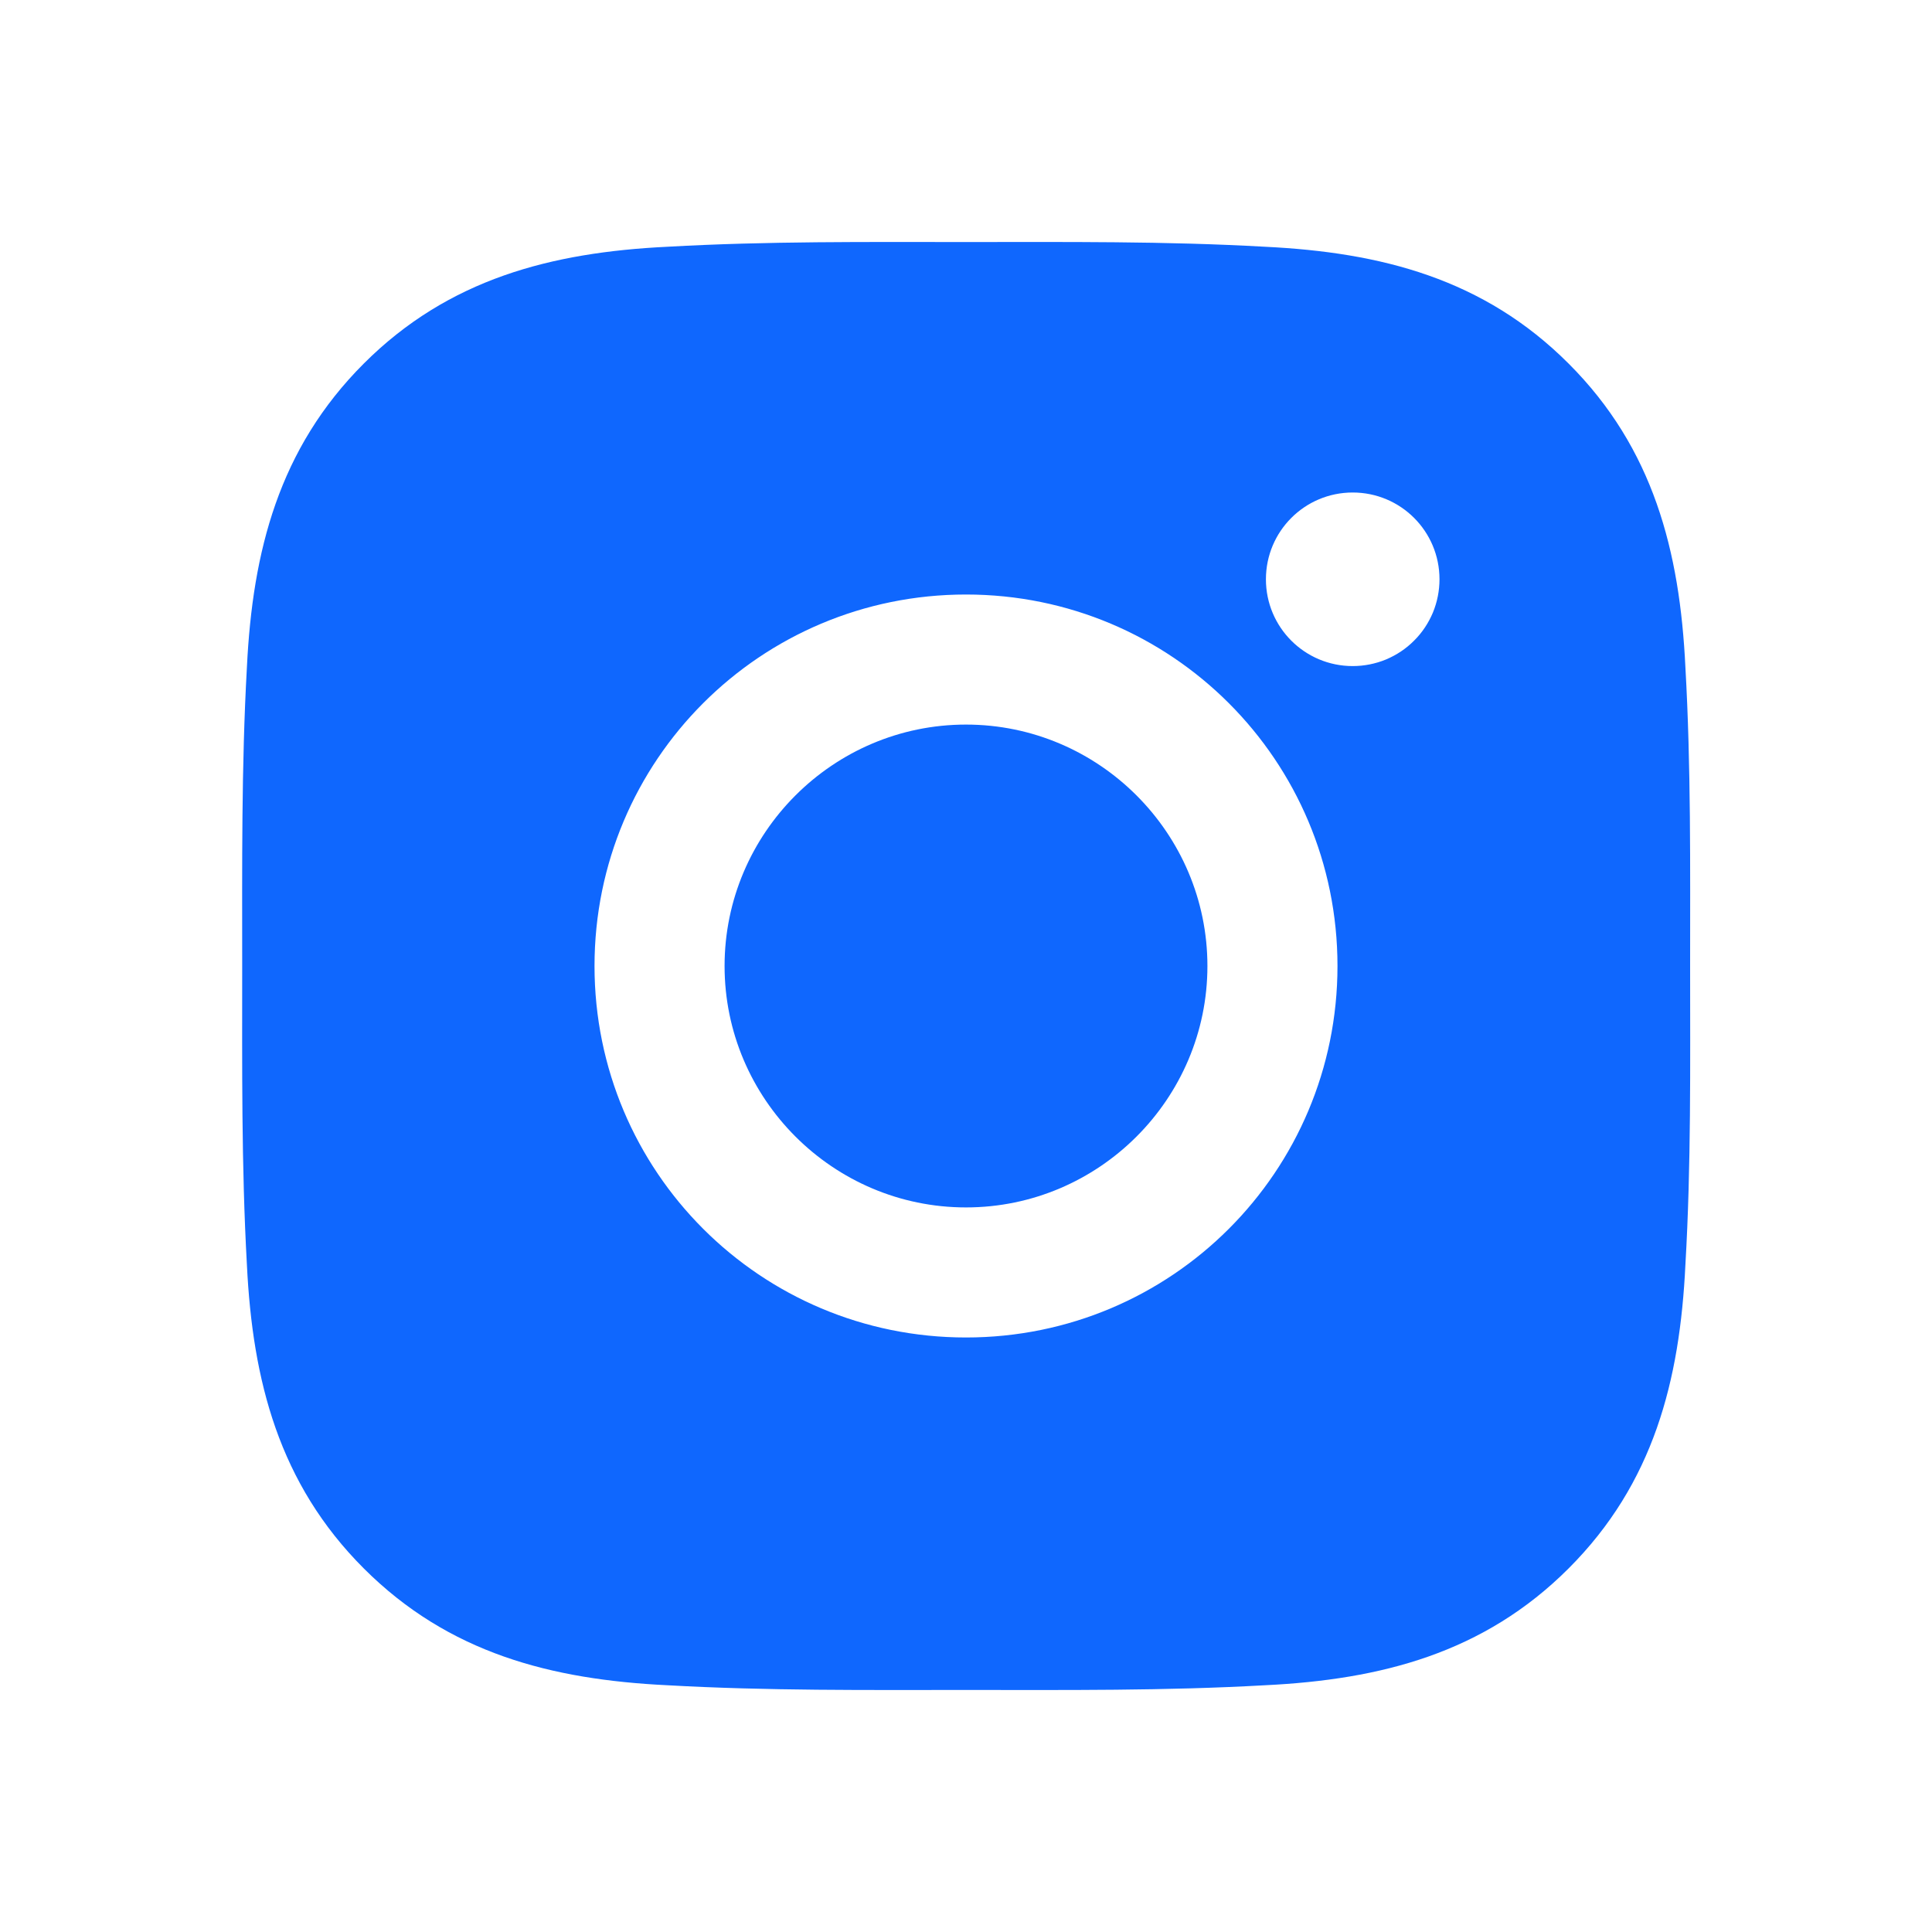<?xml version="1.0" encoding="UTF-8"?> <svg xmlns="http://www.w3.org/2000/svg" width="25" height="25" viewBox="0 0 25 25" fill="none"> <path d="M12.5 9.376C10.78 9.376 9.376 10.78 9.376 12.5C9.376 14.22 10.78 15.624 12.5 15.624C14.22 15.624 15.624 14.22 15.624 12.5C15.624 10.78 14.22 9.376 12.5 9.376ZM21.87 12.5C21.87 11.206 21.882 9.924 21.809 8.633C21.737 7.133 21.395 5.801 20.298 4.705C19.199 3.605 17.87 3.266 16.37 3.193C15.076 3.12 13.794 3.132 12.502 3.132C11.209 3.132 9.927 3.12 8.635 3.193C7.135 3.266 5.804 3.608 4.707 4.705C3.608 5.804 3.268 7.133 3.195 8.633C3.123 9.926 3.134 11.209 3.134 12.5C3.134 13.791 3.123 15.076 3.195 16.367C3.268 17.867 3.61 19.198 4.707 20.295C5.806 21.394 7.135 21.734 8.635 21.807C9.929 21.88 11.211 21.868 12.502 21.868C13.796 21.868 15.078 21.88 16.37 21.807C17.87 21.734 19.201 21.392 20.298 20.295C21.397 19.196 21.737 17.867 21.809 16.367C21.884 15.076 21.87 13.794 21.87 12.5ZM12.5 17.307C9.84 17.307 7.693 15.16 7.693 12.5C7.693 9.84 9.84 7.693 12.5 7.693C15.16 7.693 17.307 9.84 17.307 12.5C17.307 15.16 15.16 17.307 12.5 17.307ZM17.504 8.619C16.883 8.619 16.381 8.117 16.381 7.496C16.381 6.875 16.883 6.373 17.504 6.373C18.125 6.373 18.627 6.875 18.627 7.496C18.627 7.643 18.598 7.79 18.542 7.926C18.485 8.062 18.403 8.186 18.298 8.29C18.194 8.395 18.07 8.477 17.934 8.534C17.798 8.59 17.651 8.619 17.504 8.619Z" fill="#0F67FE"></path> </svg> 